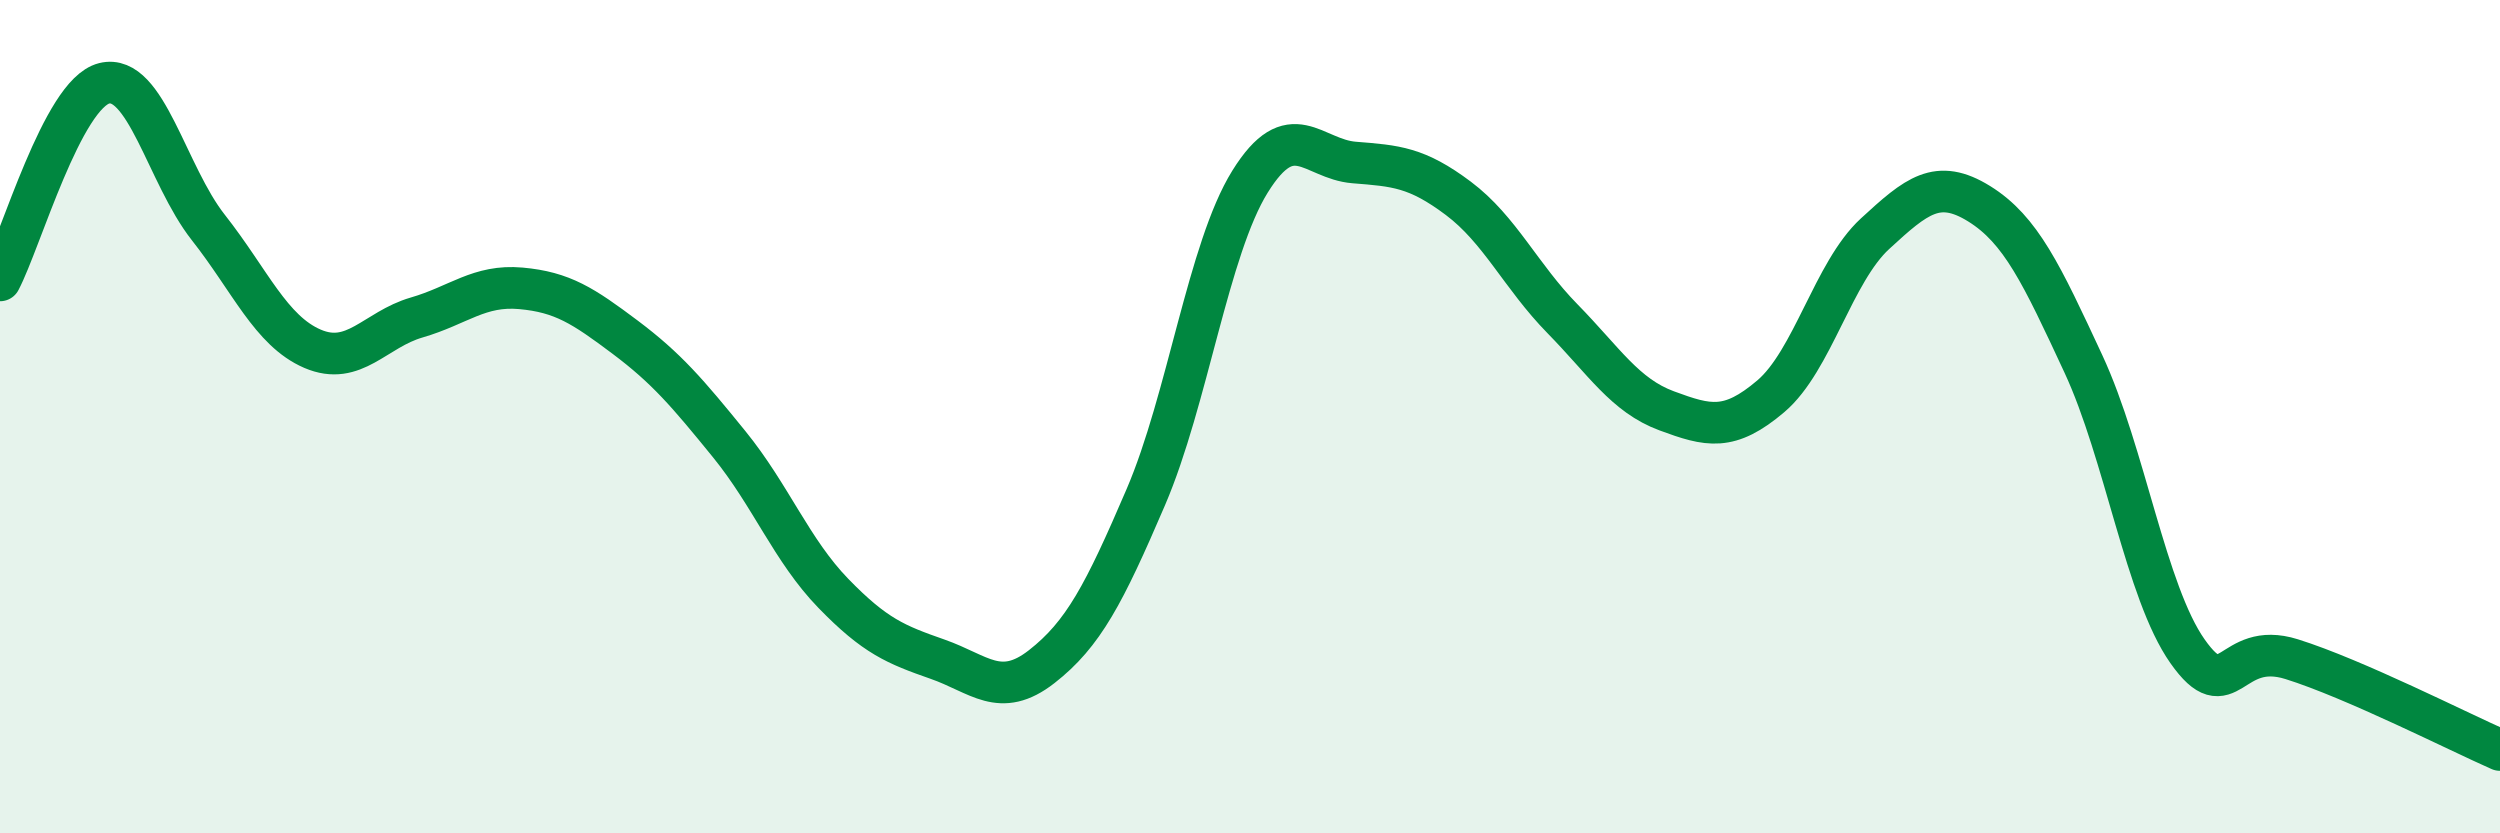 
    <svg width="60" height="20" viewBox="0 0 60 20" xmlns="http://www.w3.org/2000/svg">
      <path
        d="M 0,6.73 C 0.5,5.78 1.5,2.25 2.5,2 C 3.5,1.75 4,4.19 5,5.46 C 6,6.73 6.5,7.94 7.5,8.37 C 8.5,8.8 9,7.91 10,7.62 C 11,7.33 11.5,6.83 12.5,6.92 C 13.5,7.01 14,7.34 15,8.09 C 16,8.84 16.5,9.43 17.5,10.66 C 18.5,11.89 19,13.21 20,14.24 C 21,15.27 21.5,15.47 22.5,15.82 C 23.5,16.17 24,16.78 25,16 C 26,15.22 26.5,14.26 27.5,11.93 C 28.5,9.6 29,5.97 30,4.36 C 31,2.75 31.5,3.82 32.5,3.9 C 33.5,3.98 34,4.01 35,4.76 C 36,5.51 36.5,6.63 37.5,7.65 C 38.5,8.67 39,9.49 40,9.86 C 41,10.23 41.5,10.36 42.5,9.51 C 43.5,8.66 44,6.53 45,5.61 C 46,4.69 46.5,4.27 47.5,4.89 C 48.5,5.51 49,6.58 50,8.73 C 51,10.88 51.5,14.21 52.5,15.63 C 53.5,17.05 53.5,15.35 55,15.82 C 56.5,16.29 59,17.56 60,18L60 20L0 20Z"
        fill="#008740"
        opacity="0.1"
        stroke-linecap="round"
        stroke-linejoin="round"
      />
      <path
        d="M 0,6.73 C 0.5,5.78 1.5,2.25 2.5,2 C 3.5,1.75 4,4.19 5,5.46 C 6,6.73 6.5,7.94 7.5,8.37 C 8.5,8.8 9,7.91 10,7.62 C 11,7.33 11.5,6.83 12.5,6.92 C 13.5,7.01 14,7.34 15,8.09 C 16,8.84 16.5,9.43 17.5,10.66 C 18.5,11.89 19,13.21 20,14.24 C 21,15.27 21.5,15.47 22.5,15.82 C 23.5,16.17 24,16.78 25,16 C 26,15.22 26.5,14.26 27.5,11.93 C 28.5,9.6 29,5.97 30,4.36 C 31,2.75 31.5,3.82 32.5,3.9 C 33.5,3.98 34,4.01 35,4.76 C 36,5.51 36.5,6.63 37.5,7.65 C 38.5,8.67 39,9.49 40,9.86 C 41,10.23 41.5,10.36 42.5,9.51 C 43.5,8.66 44,6.53 45,5.61 C 46,4.69 46.5,4.27 47.5,4.89 C 48.5,5.51 49,6.58 50,8.73 C 51,10.88 51.5,14.21 52.5,15.63 C 53.5,17.05 53.5,15.35 55,15.82 C 56.5,16.29 59,17.56 60,18"
        stroke="#008740"
        stroke-width="1"
        fill="none"
        stroke-linecap="round"
        stroke-linejoin="round"
      />
    </svg>
  